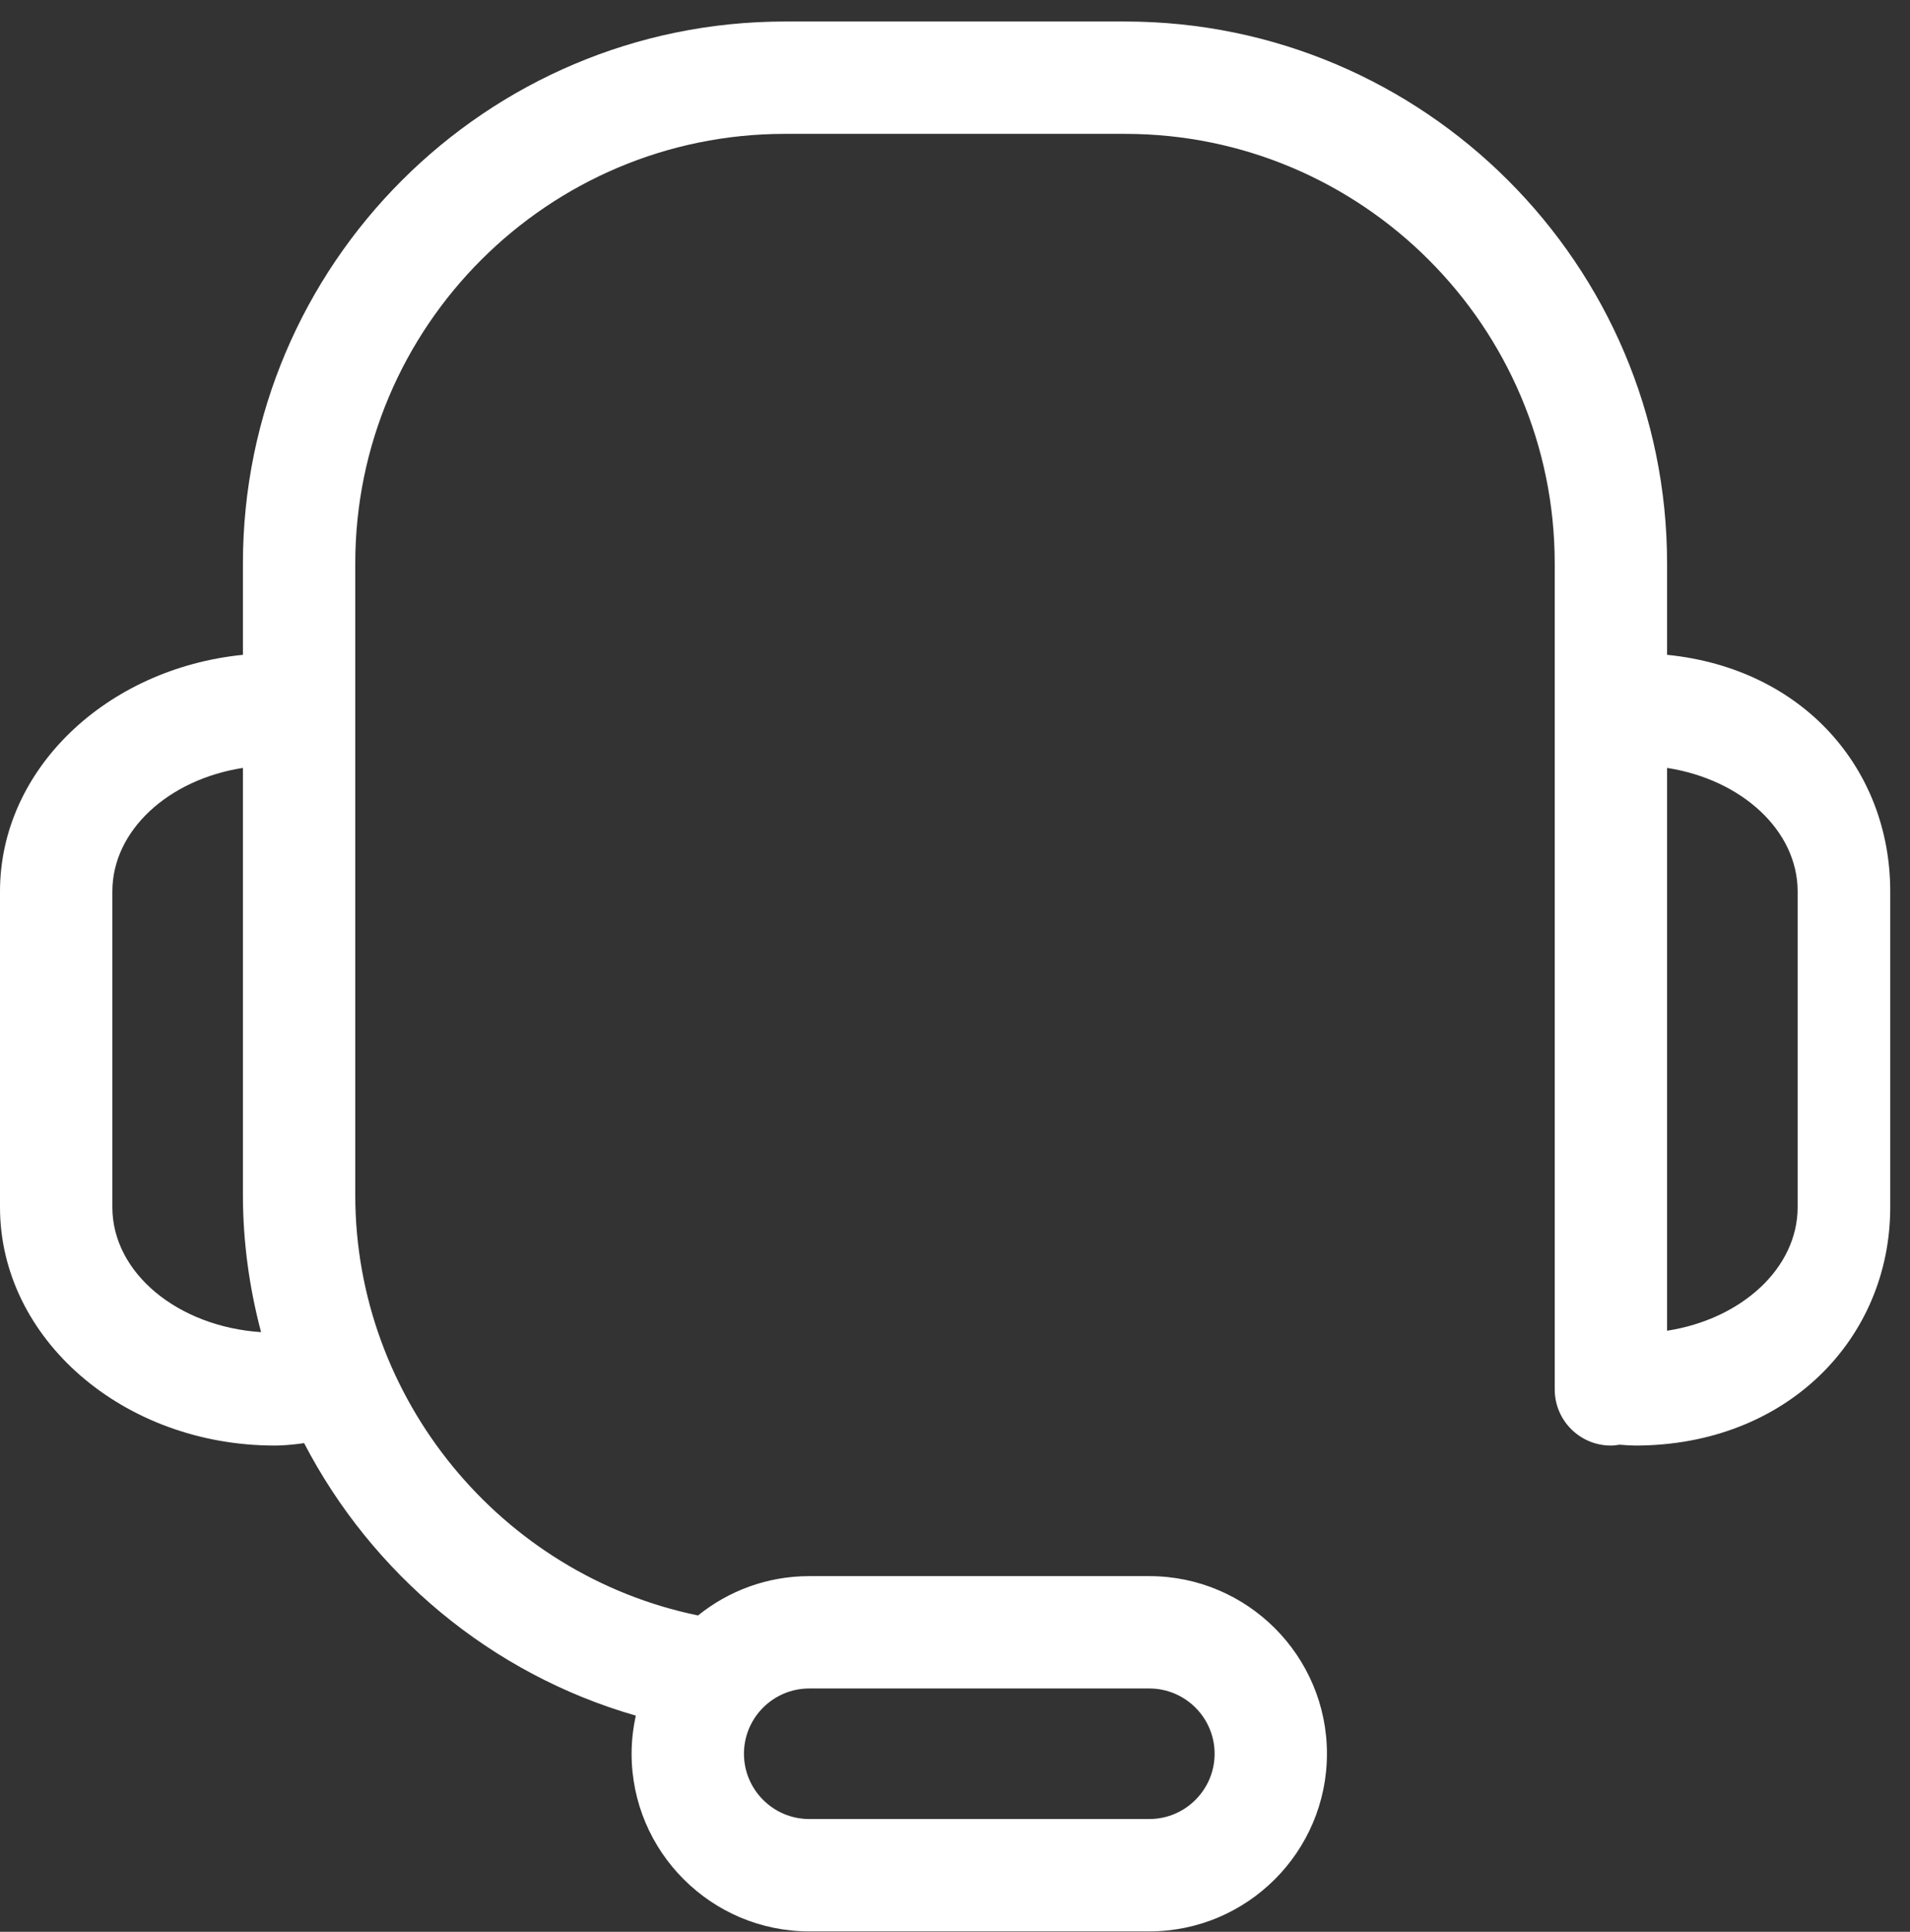 <svg 
 xmlns="http://www.w3.org/2000/svg"
 xmlns:xlink="http://www.w3.org/1999/xlink"
 width="87px" height="88px">
<rect width="100%" height="100%" fill="#333333" stroke="none"/>
<path fill-rule="evenodd"  fill="rgb(255, 255, 255)"
 d="M74.483,65.850 C74.287,65.850 74.021,65.832 73.770,65.811 C73.641,65.831 73.511,65.850 73.376,65.850 C71.962,65.850 70.817,64.706 70.817,63.292 L70.817,25.669 C70.817,14.877 62.039,6.098 51.246,6.098 L35.754,6.098 C24.961,6.098 16.182,14.877 16.182,25.669 L16.182,54.438 C16.182,63.721 22.818,71.739 31.794,73.590 C33.182,72.471 34.944,71.798 36.861,71.798 L52.351,71.798 C56.811,71.798 60.442,75.428 60.442,79.889 C60.442,84.350 56.811,87.981 52.351,87.981 L36.861,87.981 C32.400,87.981 28.769,84.350 28.769,79.889 C28.769,79.292 28.839,78.713 28.962,78.153 C22.358,76.254 16.936,71.675 13.852,65.739 L13.566,65.778 C13.221,65.816 12.876,65.850 12.517,65.850 C5.615,65.850 -0.000,60.980 -0.000,54.993 L-0.000,40.607 C-0.000,35.047 4.845,30.456 11.065,29.829 L11.065,25.669 C11.065,12.055 22.140,0.980 35.754,0.980 L51.246,0.980 C64.860,0.980 75.935,12.055 75.935,25.669 L75.935,29.829 C82.154,30.456 86.1,35.047 86.1,40.607 L86.1,54.993 C86.1,60.980 81.385,65.850 74.483,65.850 ZM36.861,82.863 L52.351,82.863 C53.990,82.863 55.325,81.528 55.325,79.889 C55.325,78.250 53.990,76.916 52.351,76.916 L36.861,76.916 C35.221,76.916 33.887,78.250 33.887,79.889 C33.887,81.528 35.221,82.863 36.861,82.863 ZM5.118,40.607 L5.118,54.993 C5.118,57.993 8.108,60.433 11.892,60.684 C11.361,58.679 11.065,56.588 11.065,54.438 L11.065,34.981 C7.678,35.506 5.118,37.827 5.118,40.607 ZM81.882,40.607 C81.882,37.827 79.322,35.506 75.935,34.981 L75.935,60.619 C79.322,60.094 81.882,57.773 81.882,54.993 L81.882,40.607 Z"/>
</svg>